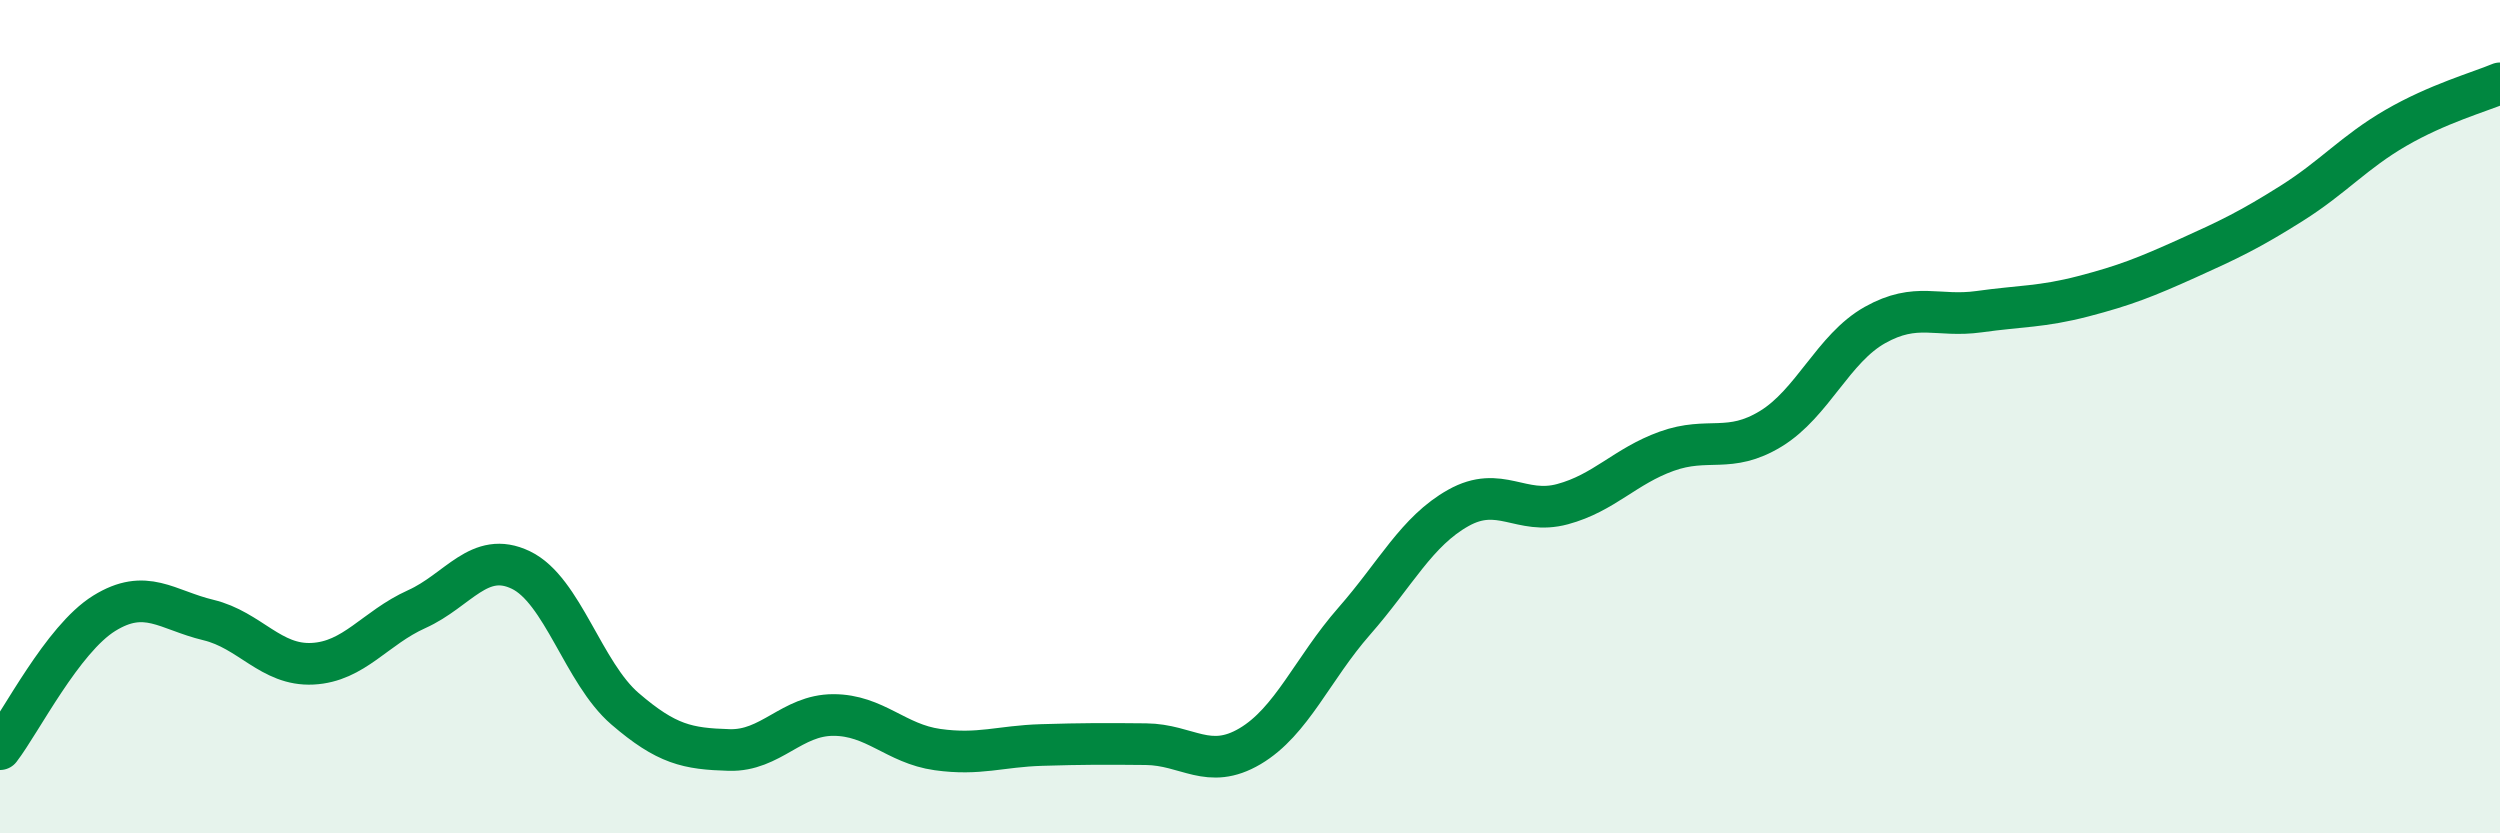 
    <svg width="60" height="20" viewBox="0 0 60 20" xmlns="http://www.w3.org/2000/svg">
      <path
        d="M 0,17.98 C 0.5,17.33 1.5,15.34 2.5,14.72 C 3.5,14.1 4,14.64 5,14.88 C 6,15.12 6.5,15.98 7.5,15.93 C 8.5,15.88 9,15.07 10,14.62 C 11,14.17 11.5,13.2 12.5,13.68 C 13.5,14.16 14,16.15 15,17.01 C 16,17.87 16.5,17.97 17.5,18 C 18.5,18.03 19,17.16 20,17.16 C 21,17.16 21.5,17.85 22.5,17.99 C 23.5,18.13 24,17.91 25,17.88 C 26,17.85 26.5,17.85 27.5,17.86 C 28.5,17.87 29,18.5 30,17.91 C 31,17.32 31.5,16.05 32.5,14.91 C 33.5,13.77 34,12.75 35,12.19 C 36,11.63 36.5,12.37 37.5,12.1 C 38.5,11.83 39,11.19 40,10.83 C 41,10.47 41.5,10.9 42.5,10.29 C 43.5,9.68 44,8.36 45,7.8 C 46,7.24 46.5,7.62 47.5,7.48 C 48.5,7.34 49,7.37 50,7.11 C 51,6.85 51.5,6.65 52.5,6.2 C 53.5,5.75 54,5.51 55,4.88 C 56,4.25 56.5,3.65 57.5,3.07 C 58.5,2.49 59.5,2.21 60,2L60 20L0 20Z"
        fill="#008740"
        opacity="0.1"
        stroke-linecap="round"
        stroke-linejoin="round"
      />
      <path
        d="M 0,17.98 C 0.5,17.33 1.5,15.34 2.5,14.72 C 3.5,14.1 4,14.64 5,14.88 C 6,15.12 6.5,15.98 7.5,15.93 C 8.5,15.88 9,15.07 10,14.62 C 11,14.17 11.5,13.2 12.5,13.68 C 13.5,14.16 14,16.15 15,17.01 C 16,17.87 16.5,17.97 17.5,18 C 18.5,18.03 19,17.16 20,17.16 C 21,17.16 21.5,17.85 22.5,17.99 C 23.5,18.13 24,17.91 25,17.88 C 26,17.85 26.5,17.85 27.5,17.86 C 28.5,17.87 29,18.5 30,17.91 C 31,17.32 31.5,16.05 32.5,14.91 C 33.5,13.77 34,12.75 35,12.19 C 36,11.63 36.5,12.37 37.5,12.1 C 38.5,11.83 39,11.19 40,10.83 C 41,10.47 41.5,10.9 42.5,10.29 C 43.5,9.68 44,8.36 45,7.8 C 46,7.24 46.5,7.62 47.5,7.48 C 48.5,7.34 49,7.37 50,7.11 C 51,6.85 51.5,6.65 52.5,6.2 C 53.5,5.75 54,5.51 55,4.88 C 56,4.25 56.5,3.65 57.5,3.07 C 58.5,2.49 59.5,2.21 60,2"
        stroke="#008740"
        stroke-width="1"
        fill="none"
        stroke-linecap="round"
        stroke-linejoin="round"
      />
    </svg>
  
